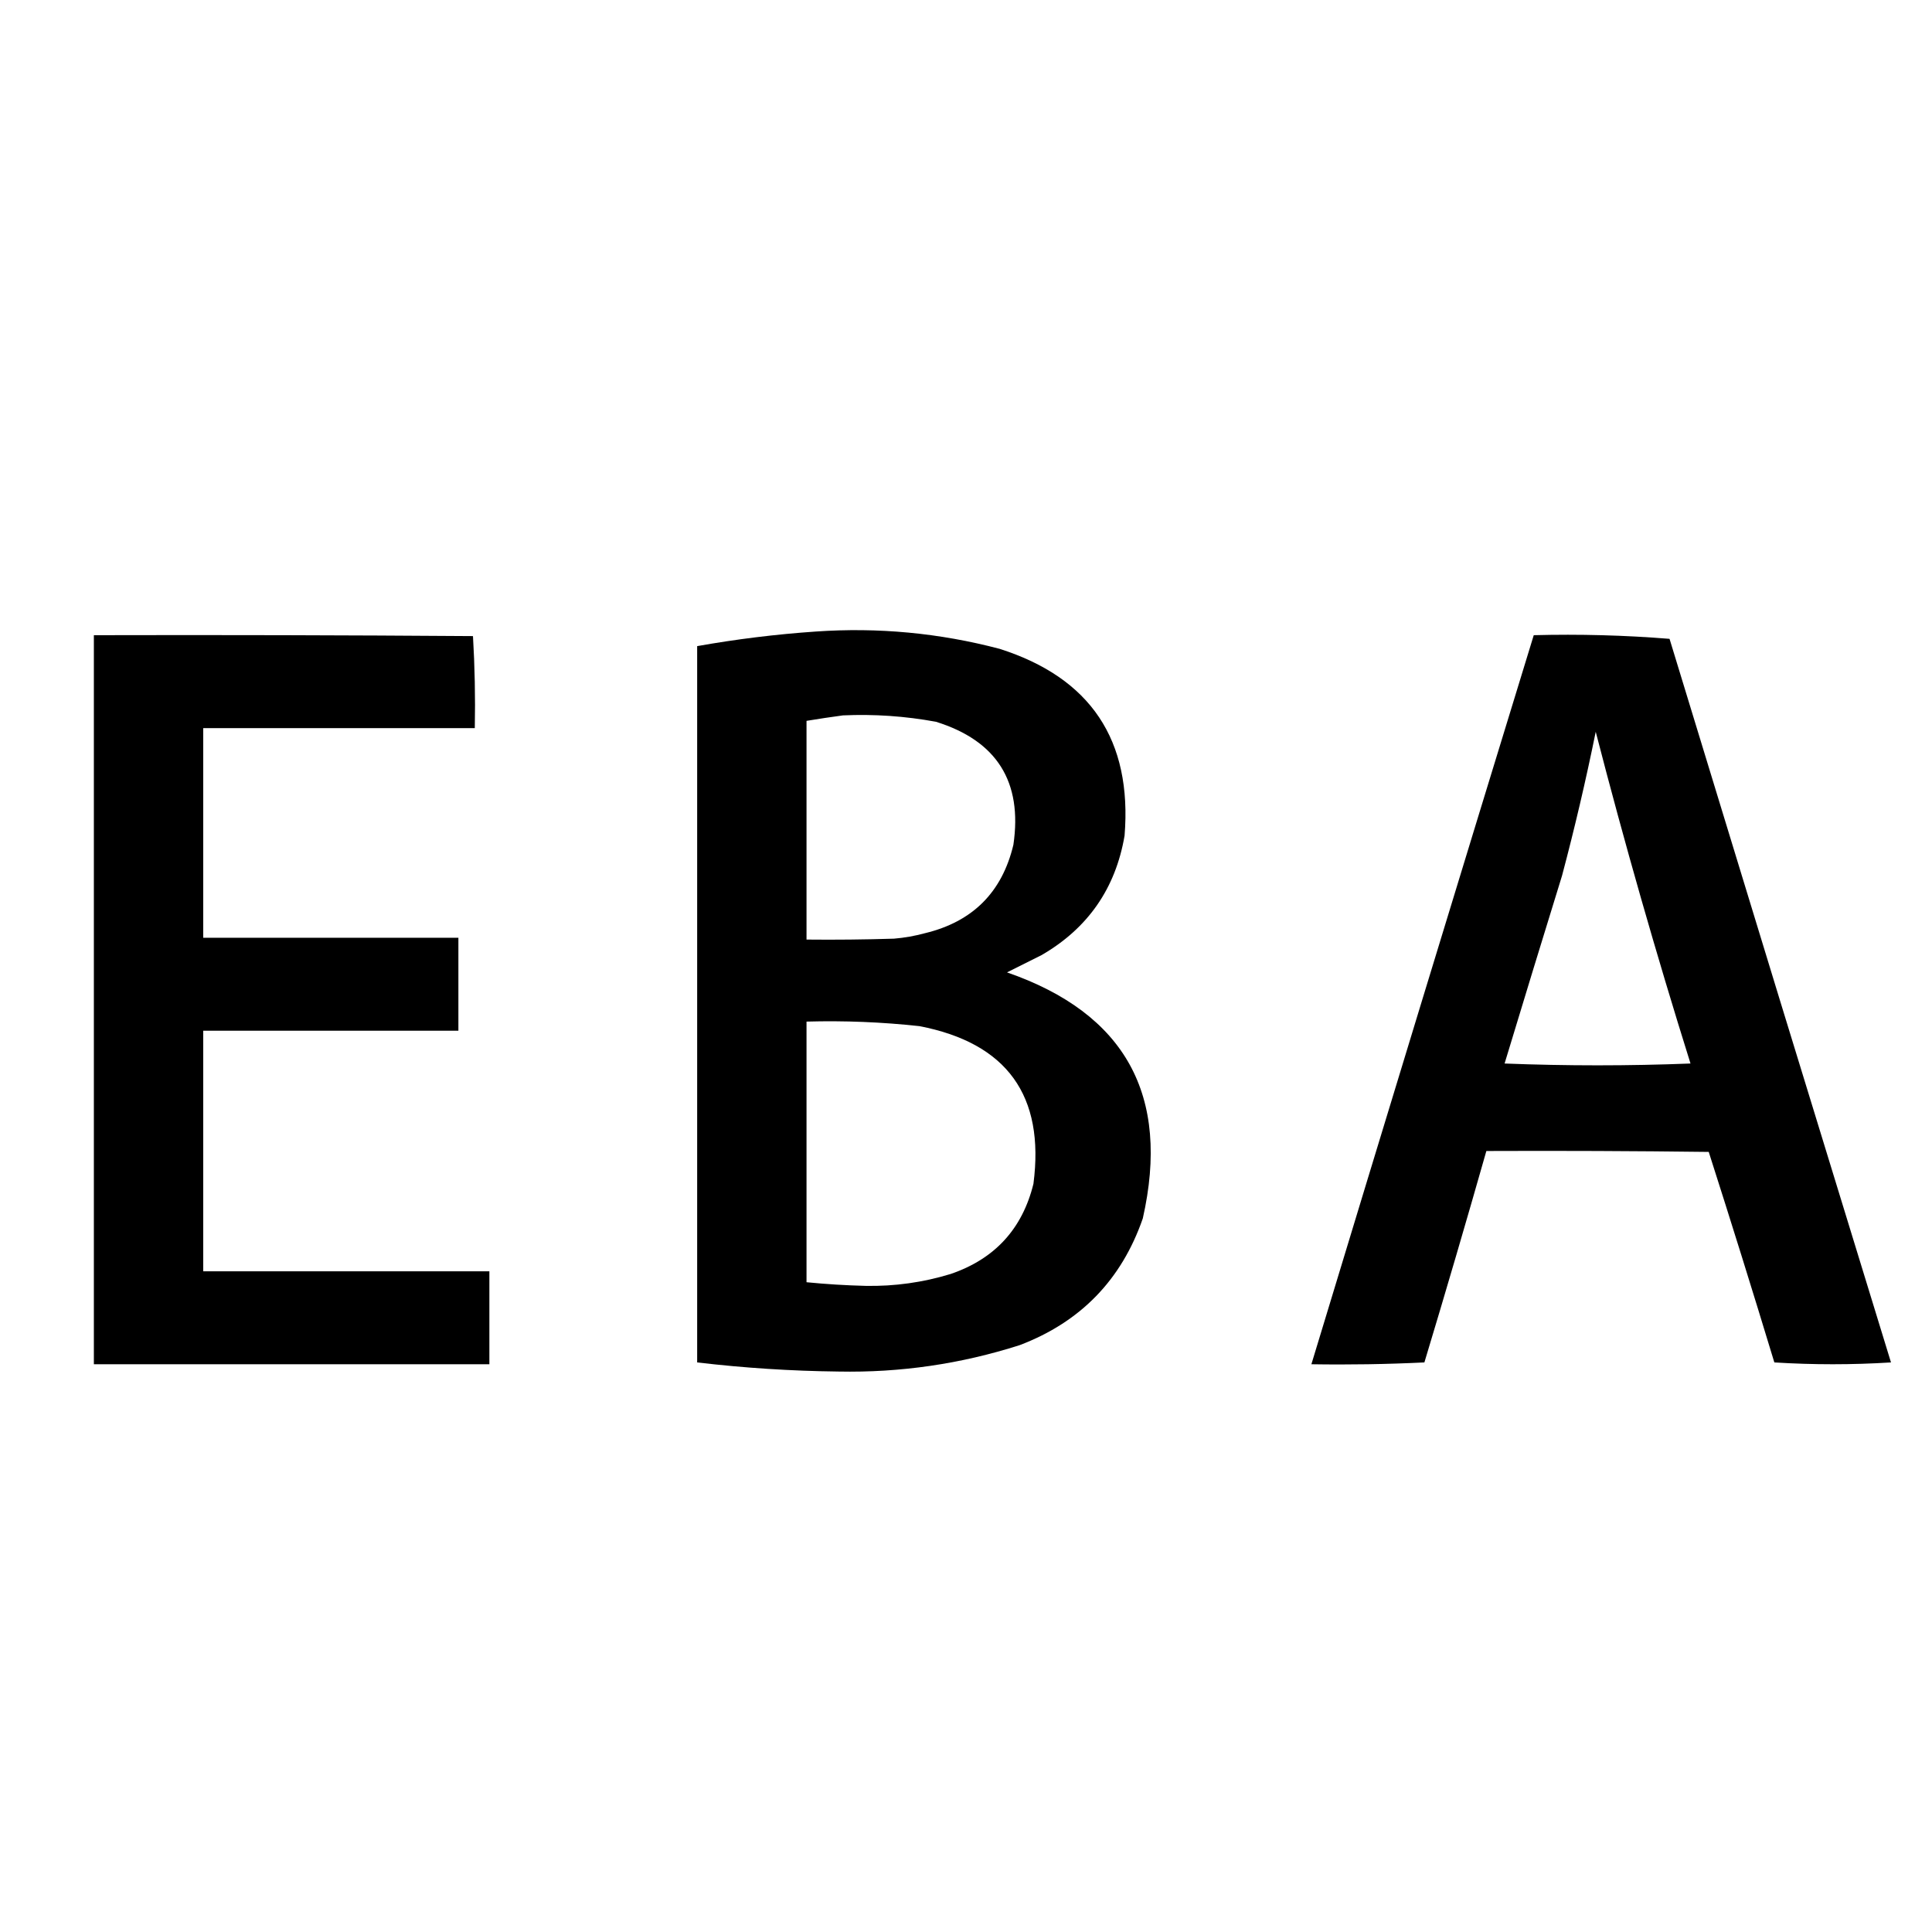 <?xml version="1.0" encoding="UTF-8"?>
<!DOCTYPE svg PUBLIC "-//W3C//DTD SVG 1.1//EN" "http://www.w3.org/Graphics/SVG/1.1/DTD/svg11.dtd">
<svg xmlns="http://www.w3.org/2000/svg" version="1.1" width="1060px" height="1060px" style="shape-rendering:geometricPrecision; text-rendering:geometricPrecision; image-rendering:optimizeQuality; fill-rule:evenodd; clip-rule:evenodd" xmlns:xlink="http://www.w3.org/1999/xlink">
<g><path style="opacity:1" fill="#000000" d="M 447.5,346.5 C 481.727,344.111 515.394,347.278 548.5,356C 598.394,371.927 621.227,406.094 617,458.5C 612.054,487.444 596.887,509.278 571.5,524C 565.136,527.182 558.802,530.349 552.5,533.5C 617.433,556.011 642.266,601.011 627,668.5C 615.349,702.151 592.849,725.318 559.5,738C 527.174,748.354 494.007,753.187 460,752.5C 434.066,752.204 408.232,750.538 382.5,747.5C 382.5,616.5 382.5,485.5 382.5,354.5C 404.158,350.651 425.825,347.984 447.5,346.5 Z M 462.5,392.5 C 479.65,391.733 496.65,392.9 513.5,396C 546.915,406.41 561.082,428.91 556,463.5C 549.811,489.534 533.645,505.701 507.5,512C 501.925,513.515 496.258,514.515 490.5,515C 474.503,515.5 458.503,515.667 442.5,515.5C 442.5,475.5 442.5,435.5 442.5,395.5C 449.283,394.376 455.949,393.376 462.5,392.5 Z M 442.5,560.5 C 463.236,559.92 483.903,560.753 504.5,563C 552.47,572.294 573.303,601.128 567,649.5C 560.91,674.26 545.743,690.76 521.5,699C 506.353,703.62 490.853,705.787 475,705.5C 464.134,705.236 453.3,704.569 442.5,703.5C 442.5,655.833 442.5,608.167 442.5,560.5 Z"/></g>
<g><path style="opacity:1" fill="#000000" d="M 51.5,348.5 C 120.834,348.333 190.167,348.5 259.5,349C 260.492,365.756 260.825,382.589 260.5,399.5C 210.833,399.5 161.167,399.5 111.5,399.5C 111.5,437.833 111.5,476.167 111.5,514.5C 158.167,514.5 204.833,514.5 251.5,514.5C 251.5,531.5 251.5,548.5 251.5,565.5C 204.833,565.5 158.167,565.5 111.5,565.5C 111.5,609.5 111.5,653.5 111.5,697.5C 163.833,697.5 216.167,697.5 268.5,697.5C 268.5,714.5 268.5,731.5 268.5,748.5C 196.167,748.5 123.833,748.5 51.5,748.5C 51.5,615.167 51.5,481.833 51.5,348.5 Z"/></g>
<g><path style="opacity:1" fill="#000000" d="M 841.5,348.5 C 866.562,347.849 891.395,348.515 916,350.5C 956.346,482.885 996.846,615.219 1037.5,747.5C 1016.17,748.833 994.833,748.833 973.5,747.5C 961.795,708.887 949.795,670.387 937.5,632C 896.835,631.5 856.168,631.333 815.5,631.5C 804.48,670.244 793.147,708.911 781.5,747.5C 760.844,748.5 740.177,748.833 719.5,748.5C 759.97,615.091 800.637,481.758 841.5,348.5 Z M 875.5,401.5 C 891.24,462.437 908.574,523.103 927.5,583.5C 893.5,584.833 859.5,584.833 825.5,583.5C 835.897,549.142 846.397,514.809 857,480.5C 863.958,454.337 870.124,428.004 875.5,401.5 Z"/></g>
</svg>
